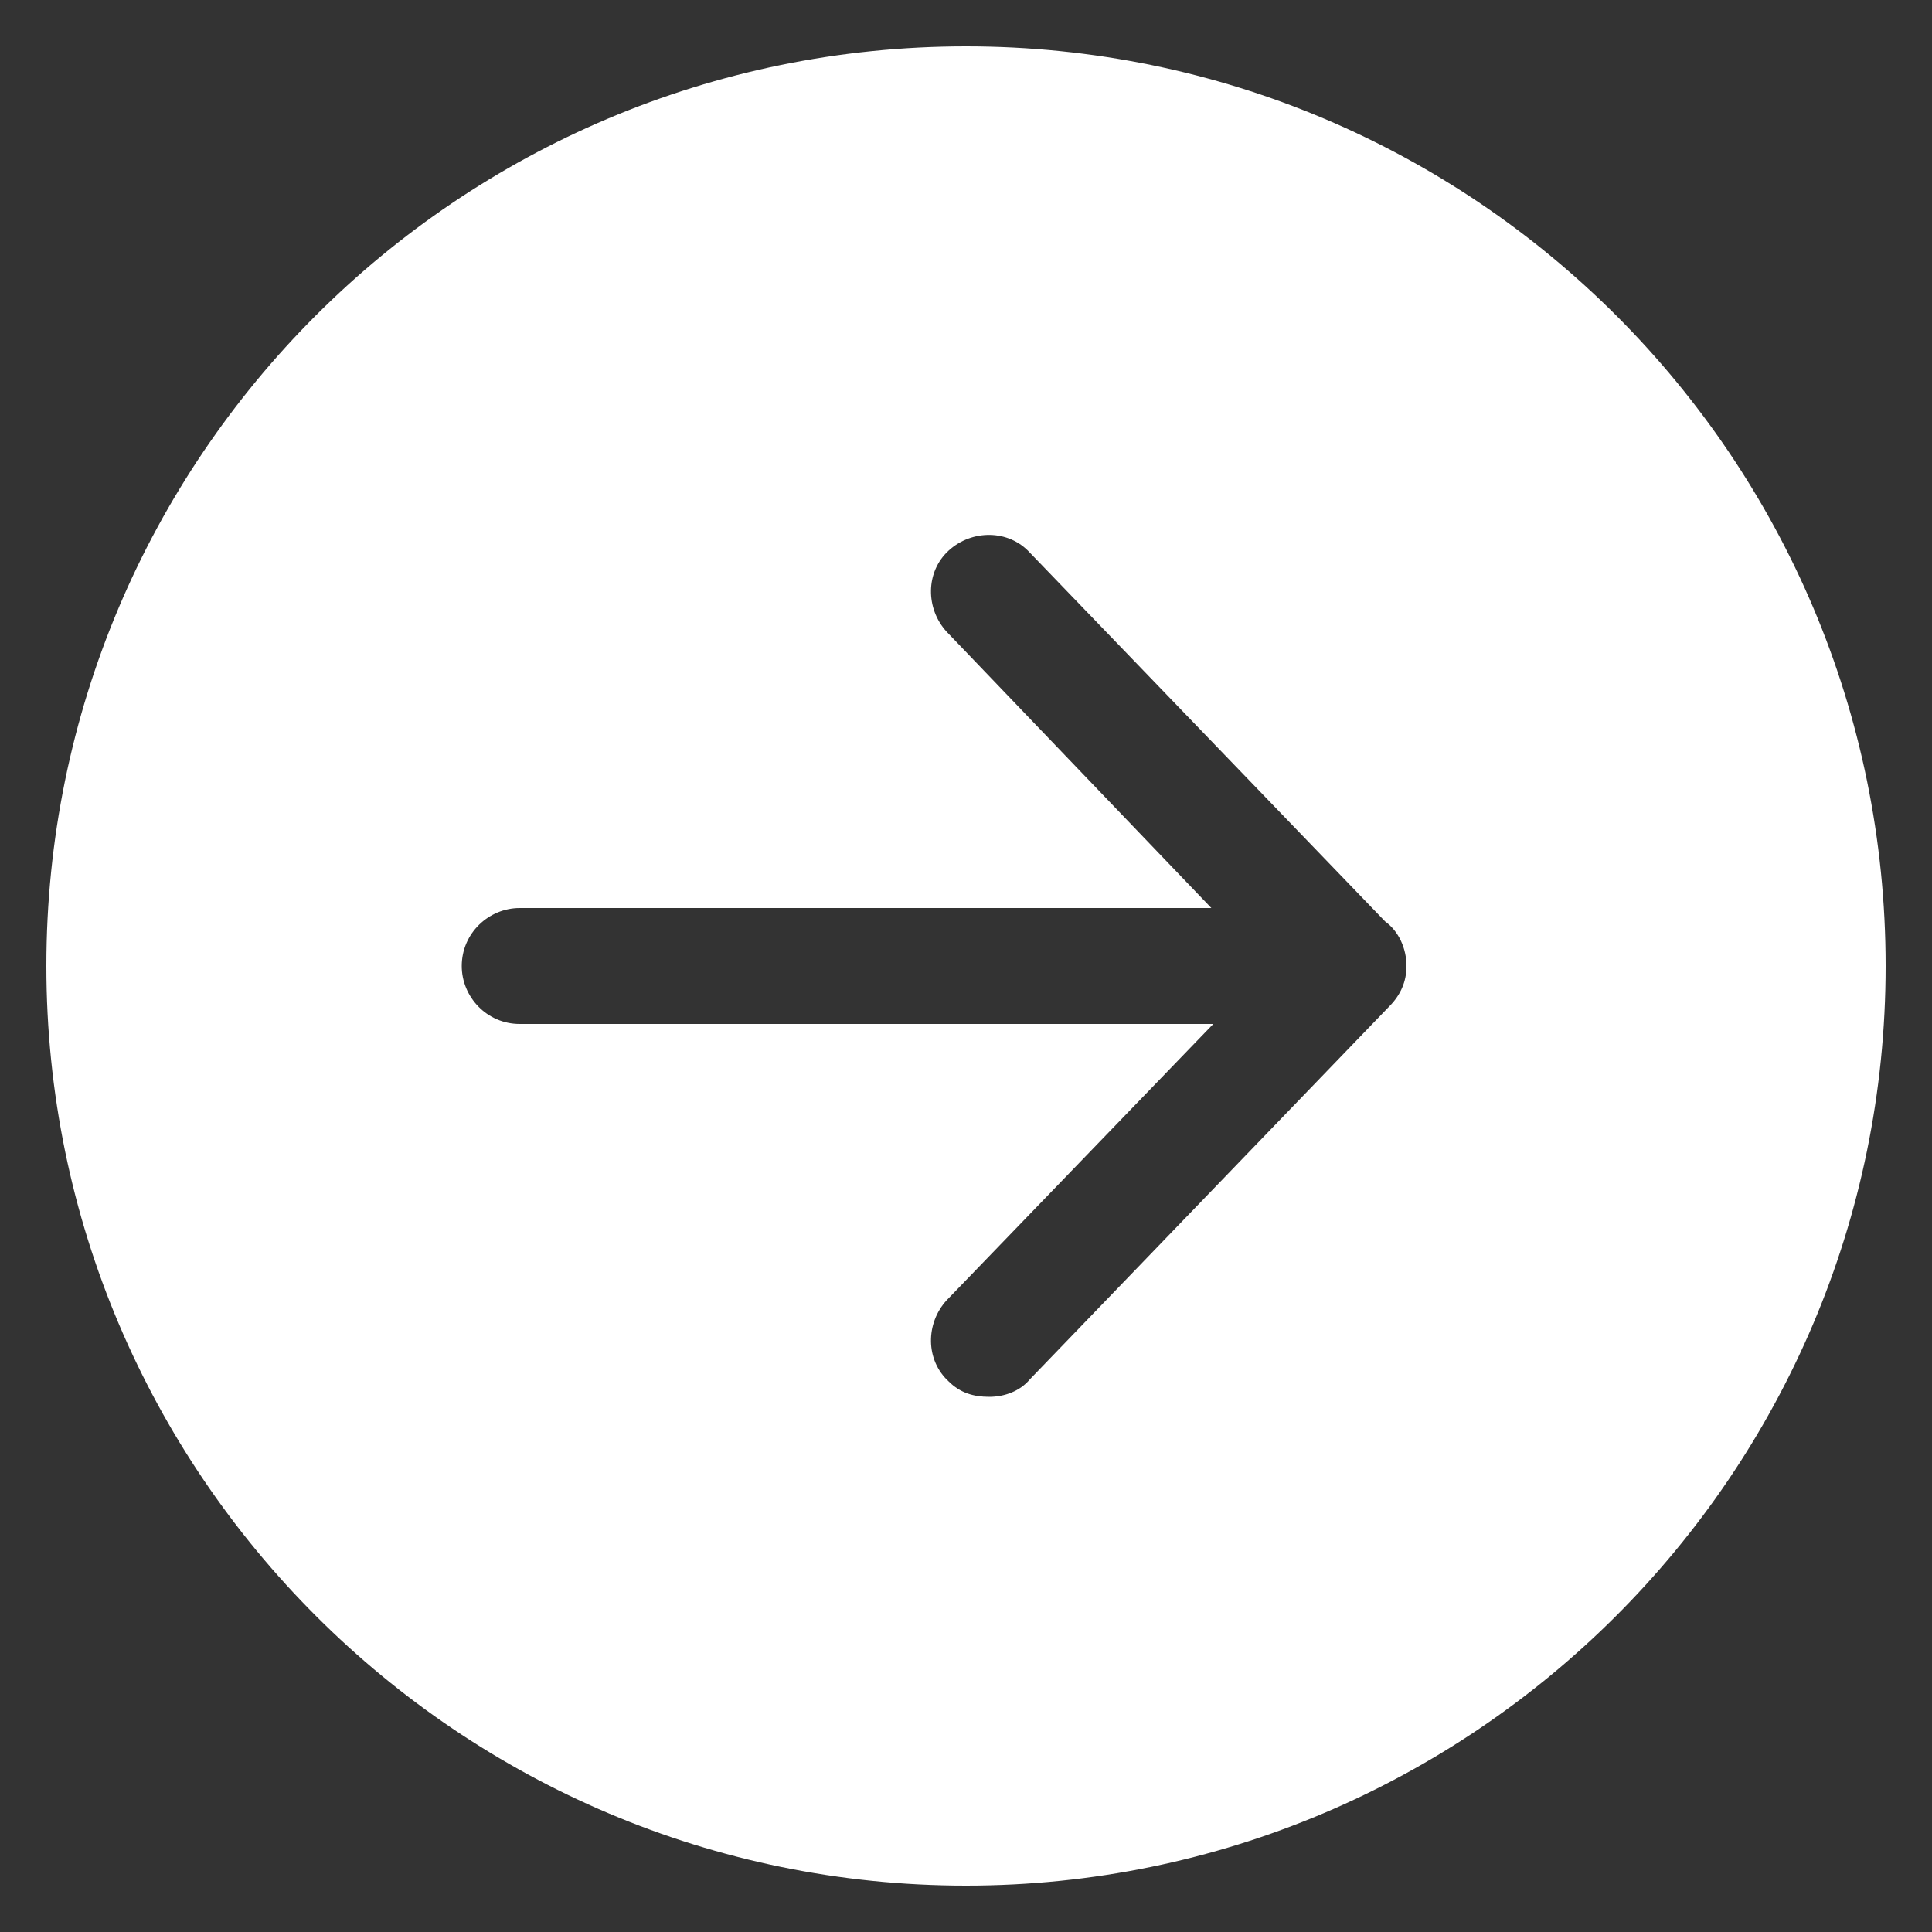 <?xml version="1.0" encoding="UTF-8"?>
<!-- Generator: Adobe Illustrator 28.0.0, SVG Export Plug-In . SVG Version: 6.00 Build 0)  -->
<svg xmlns="http://www.w3.org/2000/svg" xmlns:xlink="http://www.w3.org/1999/xlink" version="1.1" id="Layer_1" x="0px" y="0px" viewBox="0 0 100 100" style="enable-background:new 0 0 100 100;" xml:space="preserve">
<rect x="0" y="0" width="100" height="100" fill="#333333" stroke="none"/>
<style type="text/css">
	.st0{fill:#FFFFFF;}
</style>
<path class="st0" d="M50,2.4C23.7,2.4,2.4,23.7,2.4,50S23.8,97.6,50,97.6S97.6,76.3,97.6,50S76.3,2.4,50,2.4z M71.9,52.1L53.3,71.4  c-0.5,0.6-1.3,0.9-2.1,0.9s-1.5-0.2-2.1-0.8c-1.2-1.1-1.2-3-0.1-4.2L62.8,53H26.9c-1.7,0-3-1.4-3-3c0-1.7,1.4-3,3-3h35.8L49,32.7  c-1.1-1.2-1.1-3.1,0.1-4.2c1.2-1.1,3.1-1.1,4.2,0.1l18.4,19.1c0.7,0.5,1.1,1.4,1.1,2.3C72.8,50.8,72.5,51.5,71.9,52.1z"></path>
</svg>
